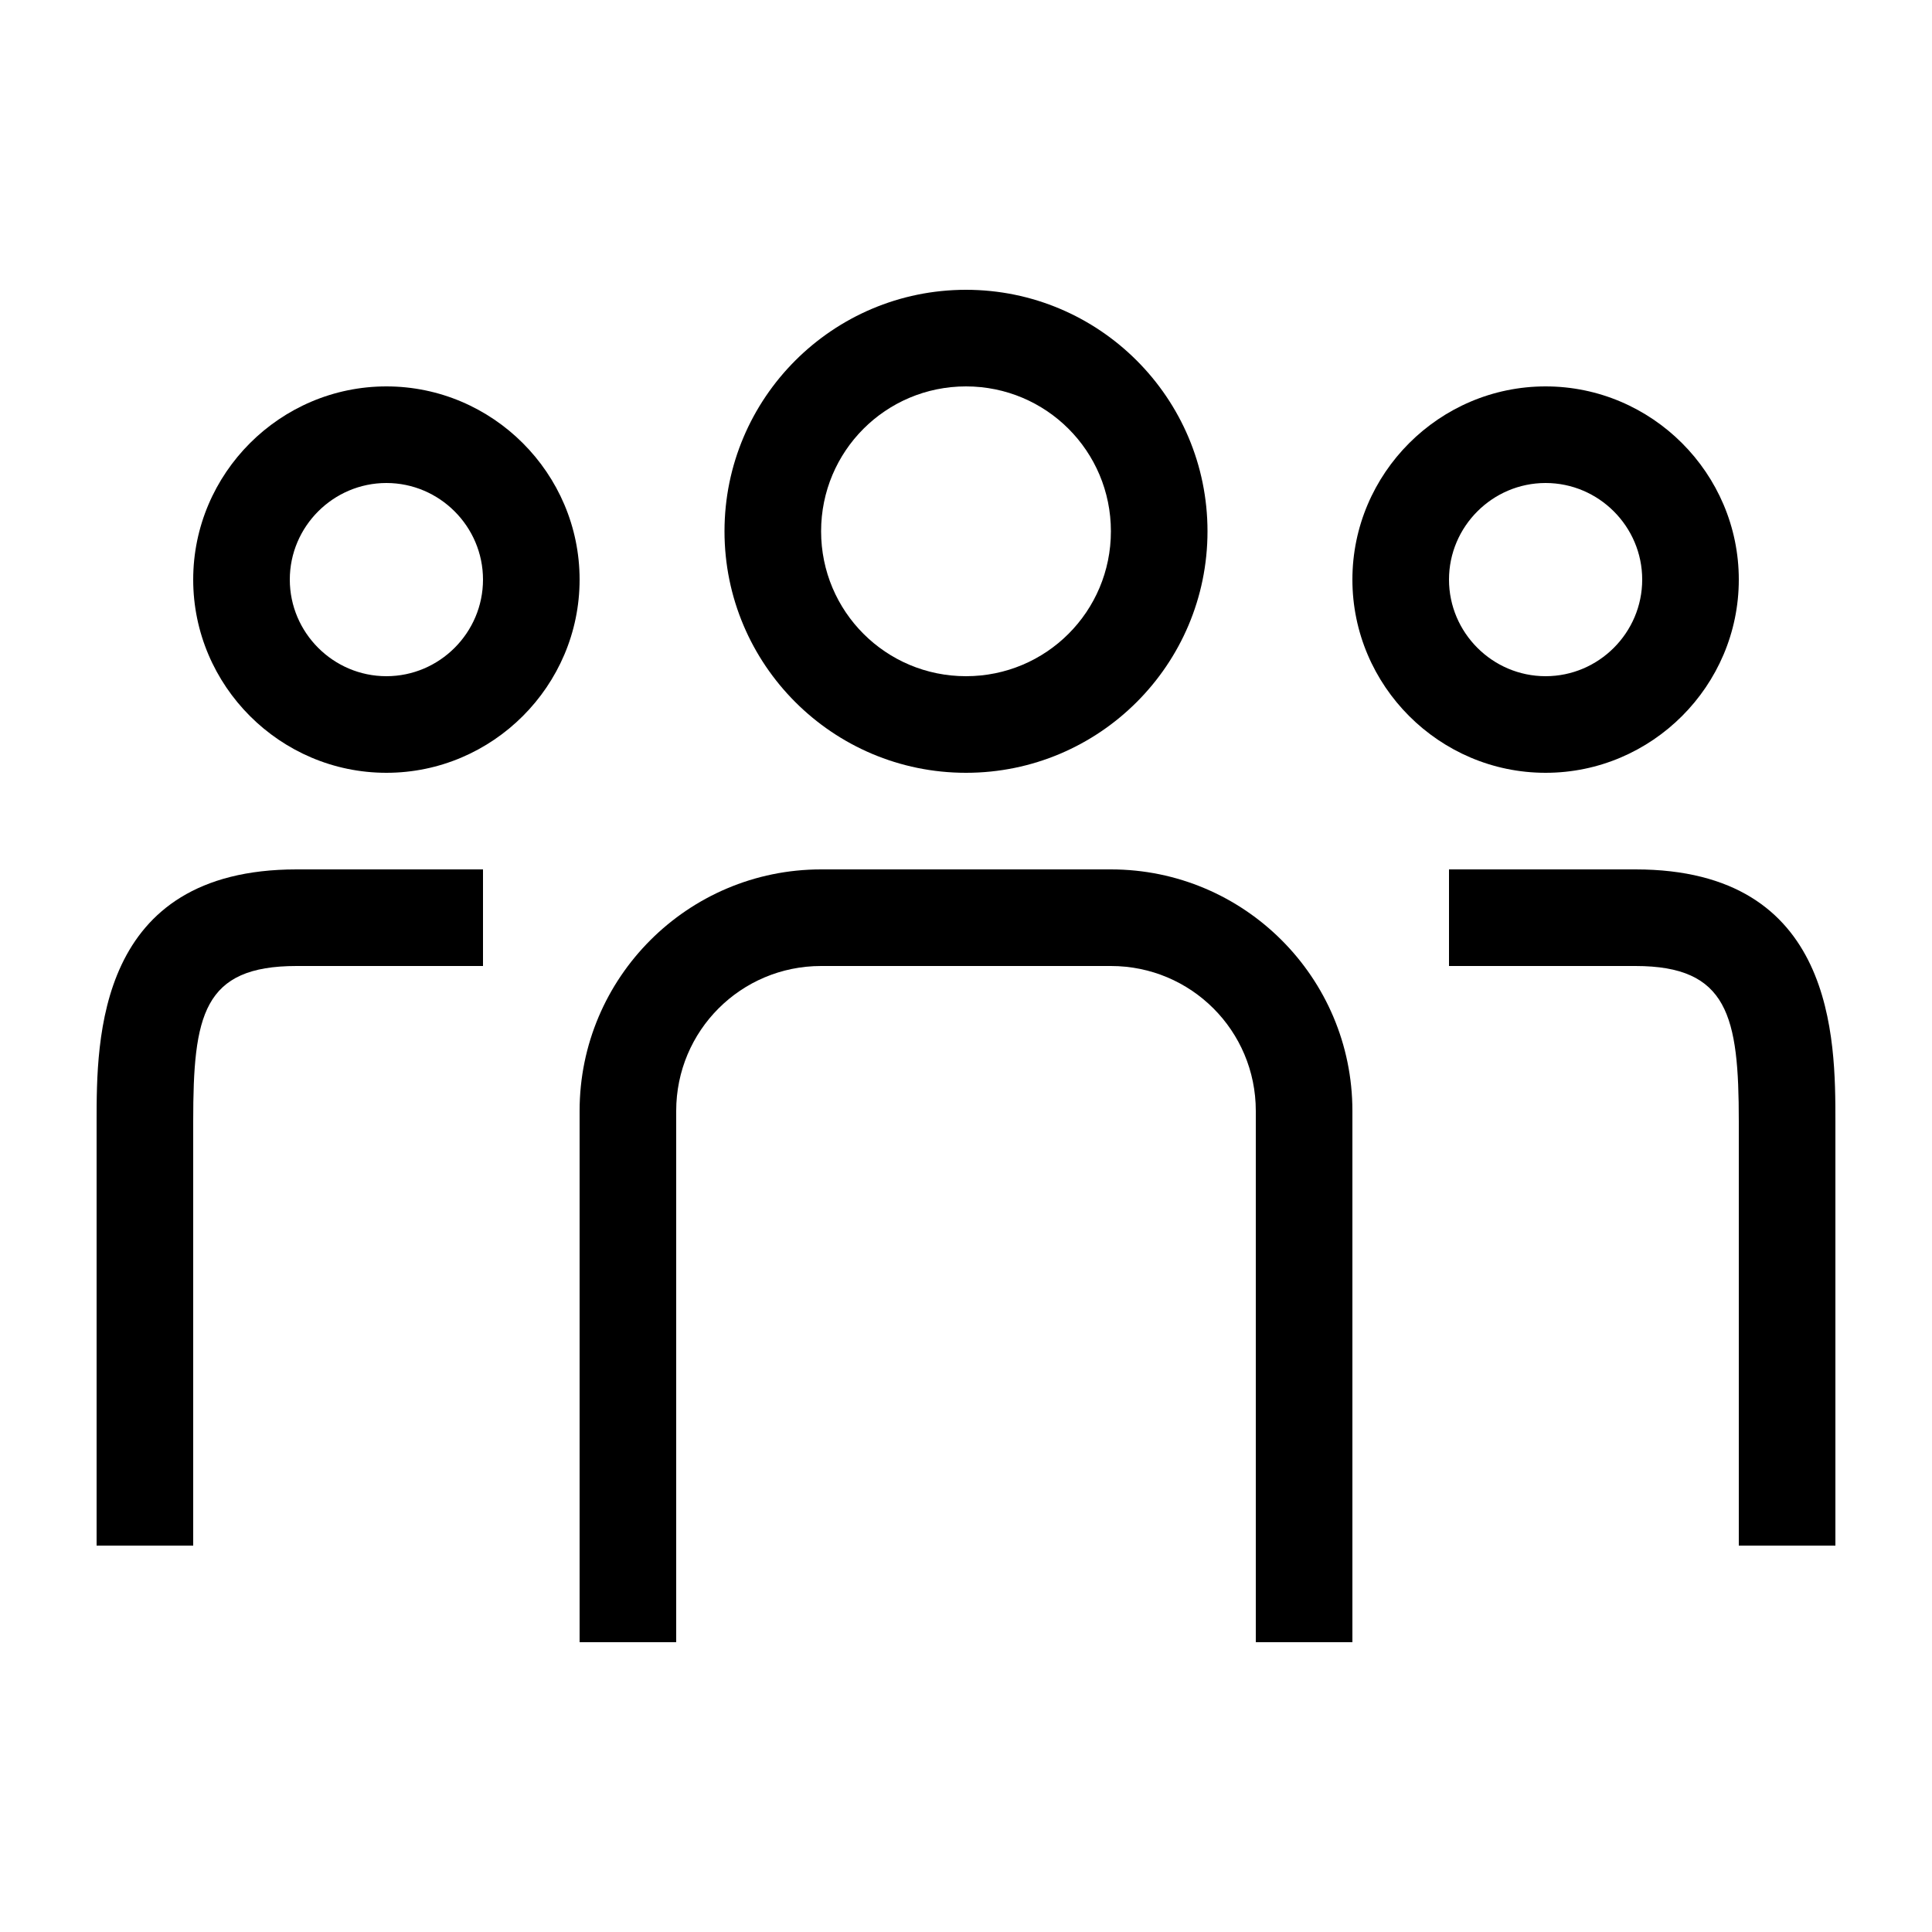 <?xml version="1.0" encoding="UTF-8"?>
<svg id="Layer_2" data-name="Layer 2" xmlns="http://www.w3.org/2000/svg" viewBox="0 0 20 20">
  <defs>
    <style>
      .cls-1 {
        fill: none;
      }
    </style>
  </defs>
  <g id="art">
    <g id="art_outlines" data-name="art outlines">
      <path d="m14,17h-1v-5.5c0-.83-.67-1.5-1.5-1.5h-3c-.83,0-1.5.67-1.5,1.5v5.5h-1v-5.5c0-1.38,1.12-2.5,2.5-2.5h3c1.38,0,2.5,1.12,2.5,2.5v5.5Z"/>
      <path d="m10,8c-1.38,0-2.5-1.12-2.5-2.5s1.12-2.5,2.5-2.5,2.5,1.12,2.5,2.5-1.12,2.5-2.5,2.5Zm0-4c-.83,0-1.5.67-1.5,1.5s.67,1.5,1.5,1.5,1.5-.67,1.5-1.5-.67-1.5-1.5-1.5Z"/>
      <path d="m19,16h-1v-4.39c0-1.09-.11-1.61-1.07-1.61h-1.93v-1h1.93c2.07,0,2.07,1.76,2.07,2.61v4.39Z"/>
      <path d="m16,8c-1.1,0-2-.9-2-2s.9-2,2-2,2,.9,2,2-.9,2-2,2Zm0-3c-.55,0-1,.45-1,1s.45,1,1,1,1-.45,1-1-.45-1-1-1Z"/>
      <path d="m2,16h-1v-4.39c0-.85,0-2.61,2.07-2.61h1.93v1h-1.93c-.97,0-1.07.51-1.07,1.61,0,0,0,4.39,0,4.39Z"/>
      <path d="m4,8c-1.1,0-2-.9-2-2s.9-2,2-2,2,.9,2,2-.9,2-2,2Zm0-3c-.55,0-1,.45-1,1s.45,1,1,1,1-.45,1-1-.45-1-1-1Z"/>
    </g>
    <rect class="cls-1" width="20" height="20"/>
  </g>
</svg>